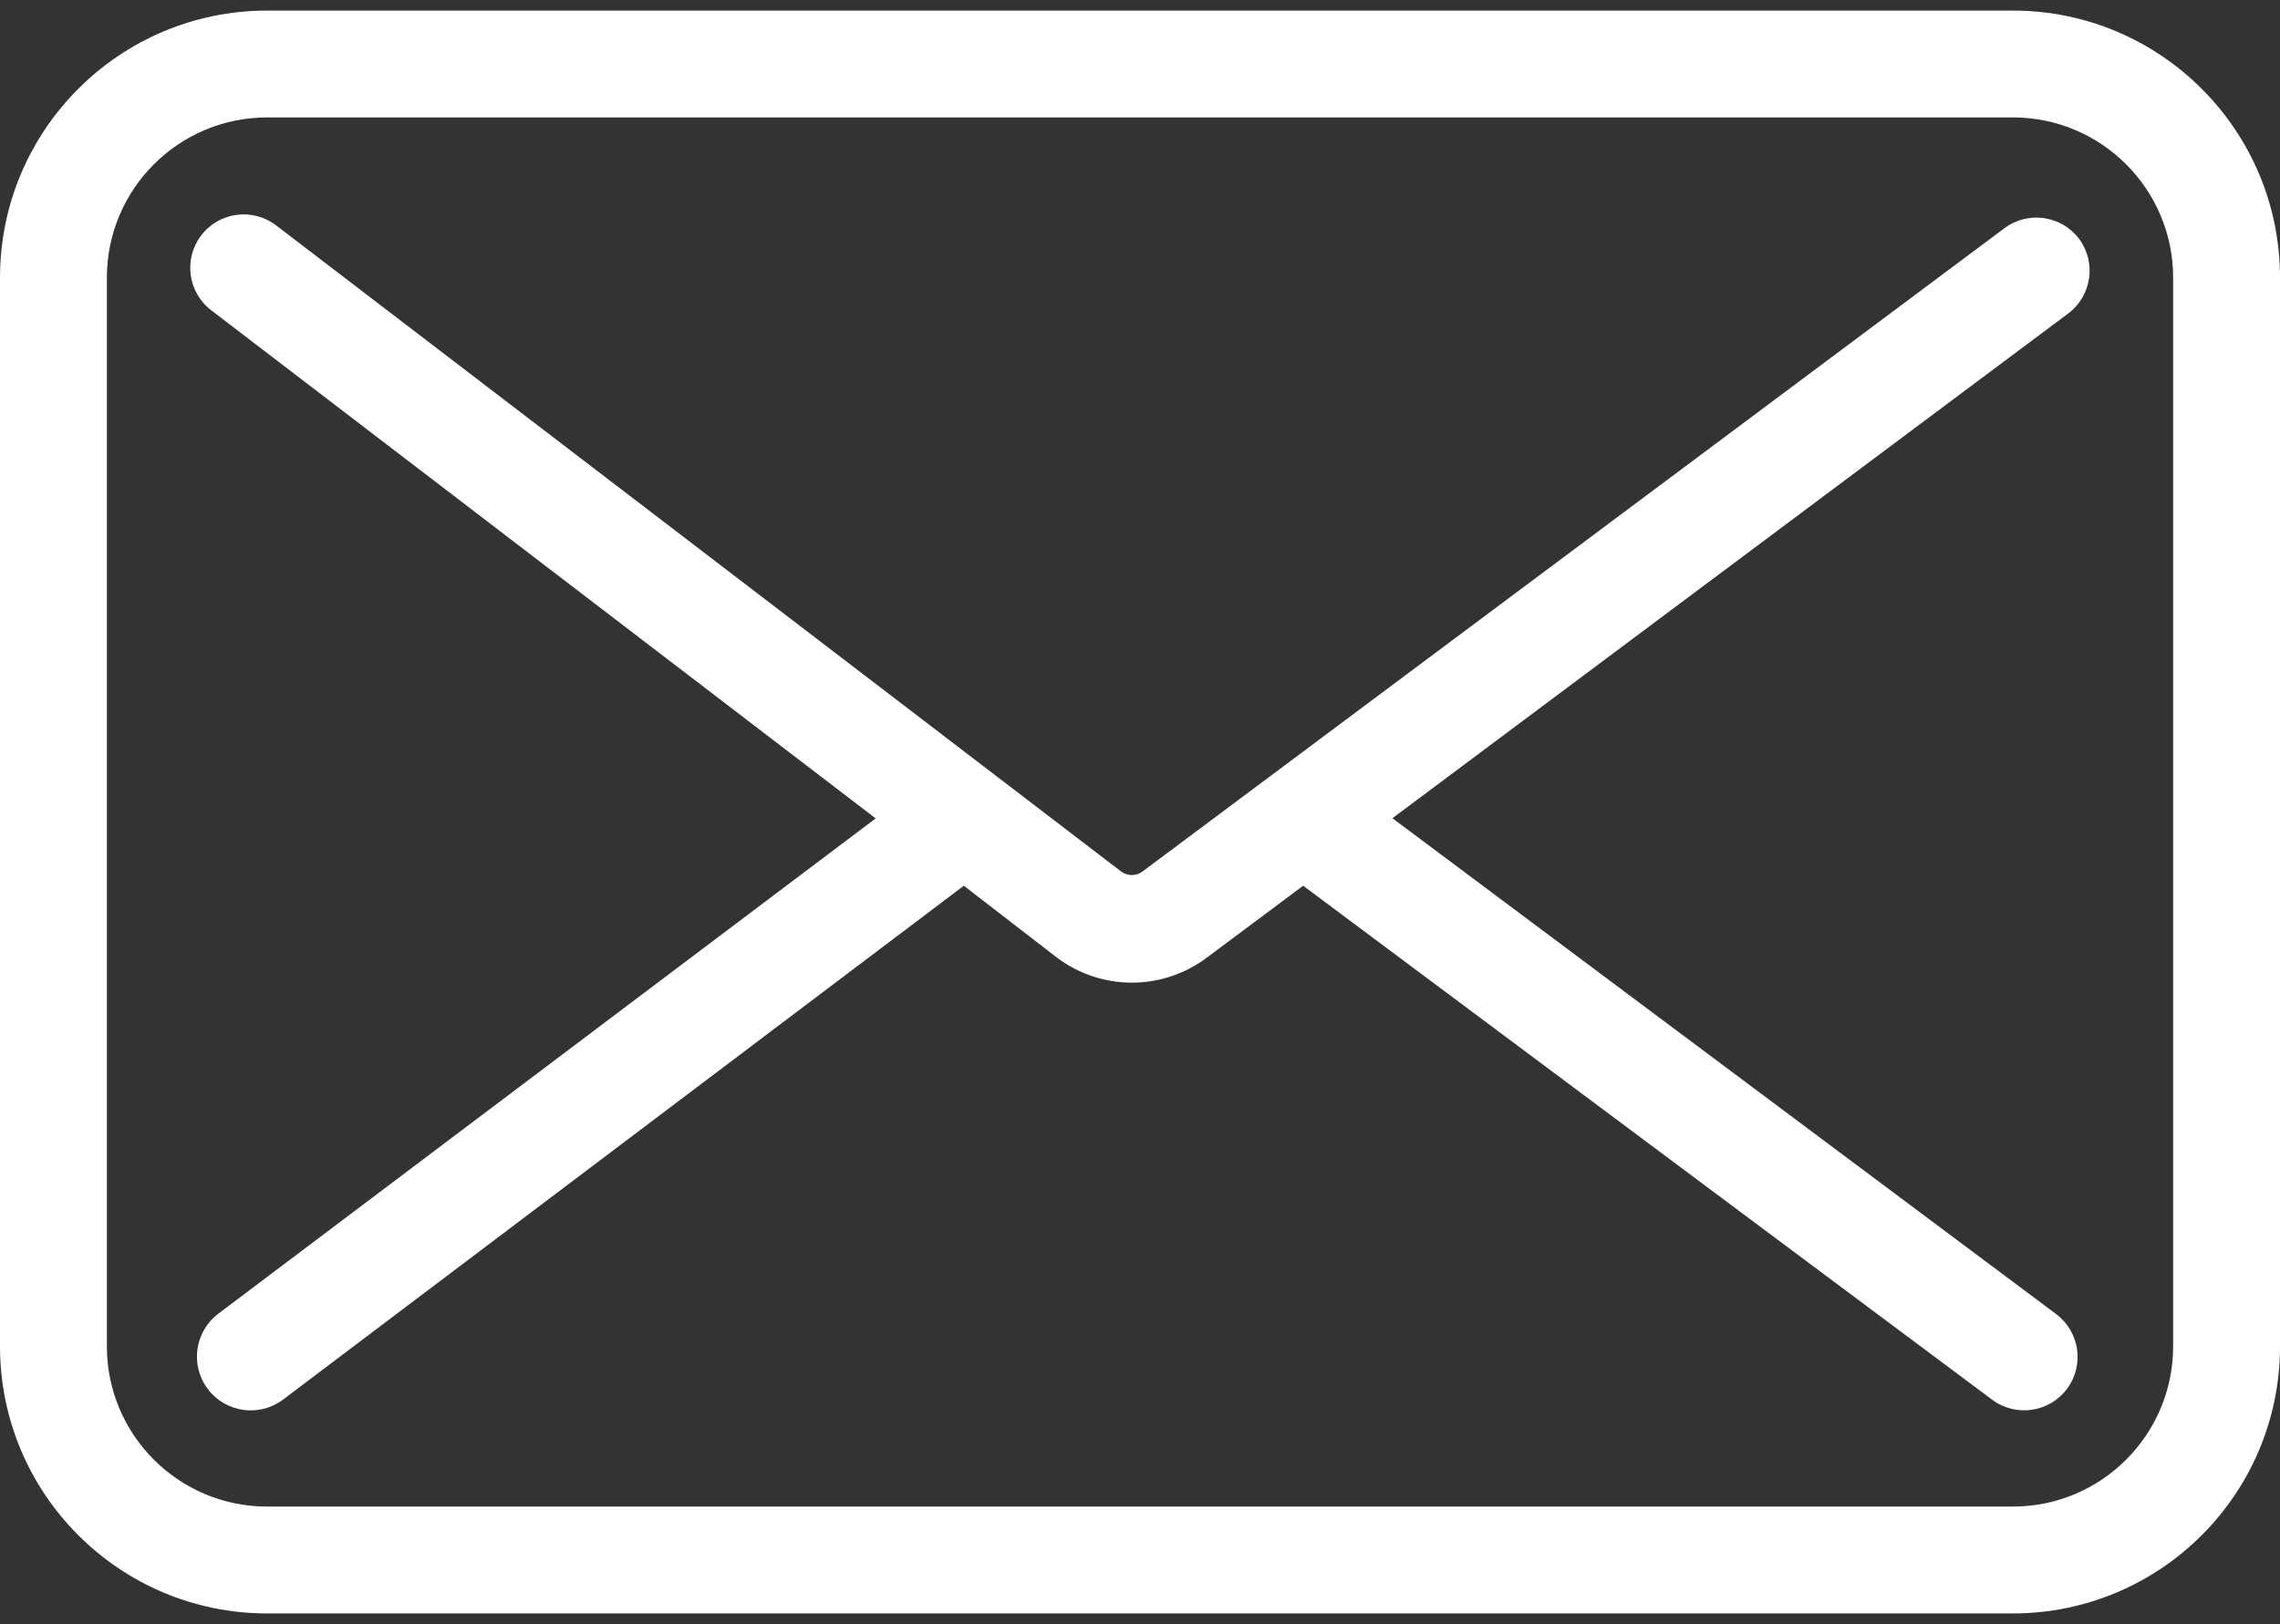 <?xml version="1.0" encoding="utf-8"?>
<!-- Generator: Adobe Illustrator 16.0.0, SVG Export Plug-In . SVG Version: 6.00 Build 0)  -->
<!DOCTYPE svg PUBLIC "-//W3C//DTD SVG 1.1//EN" "http://www.w3.org/Graphics/SVG/1.1/DTD/svg11.dtd">
<svg version="1.1" id="Livello_1" xmlns="http://www.w3.org/2000/svg" xmlns:xlink="http://www.w3.org/1999/xlink" x="0px" y="0px"
	 width="200px" height="142.479px" viewBox="0 27.833 200 142.479" enable-background="new 0 27.833 200 142.479"
	 xml:space="preserve">
<rect x="0" y="27.833" width="200" height="142.479" fill="#333333" stroke="none"/>
<title></title>
<g>
	<path fill="#FFFFFF" d="M182.391,48.808c-1.548-2.075-4.484-2.503-6.561-0.955c0,0-0.001,0.001-0.002,0.002l-75.609,56.438
		c-0.556,0.416-1.319,0.416-1.875,0L24.219,47.604c-2.058-1.57-5-1.176-6.57,0.883c-1.571,2.058-1.175,5,0.883,6.57l58.281,44.578
		l-57.641,43.438c-2.088,1.558-2.519,4.514-0.961,6.602s4.513,2.519,6.602,0.961l0,0l59.734-45.094l8.094,6.25
		c3.877,2.968,9.252,3.006,13.172,0.094l8.5-6.344l60.438,45.094c2.075,1.549,5.014,1.122,6.563-0.953s1.122-5.014-0.953-6.563l0,0
		l-58.219-43.5l59.297-44.297C183.484,53.777,183.908,50.874,182.391,48.808z"/>
	<path fill="#FFFFFF" d="M176.563,28.761H23.438C10.493,28.761,0,39.254,0,52.198v93.75c0,12.944,10.493,23.438,23.438,23.438l0,0
		h153.125c12.944,0,23.438-10.493,23.438-23.438l0,0v-93.75C200,39.254,189.507,28.761,176.563,28.761z M190.625,145.948
		c0,7.767-6.296,14.063-14.063,14.063H23.438c-7.767,0-14.063-6.296-14.063-14.063v-93.75c0-7.767,6.296-14.063,14.063-14.063
		h153.125c7.767,0,14.063,6.296,14.063,14.063V145.948z"/>
</g>
</svg>
